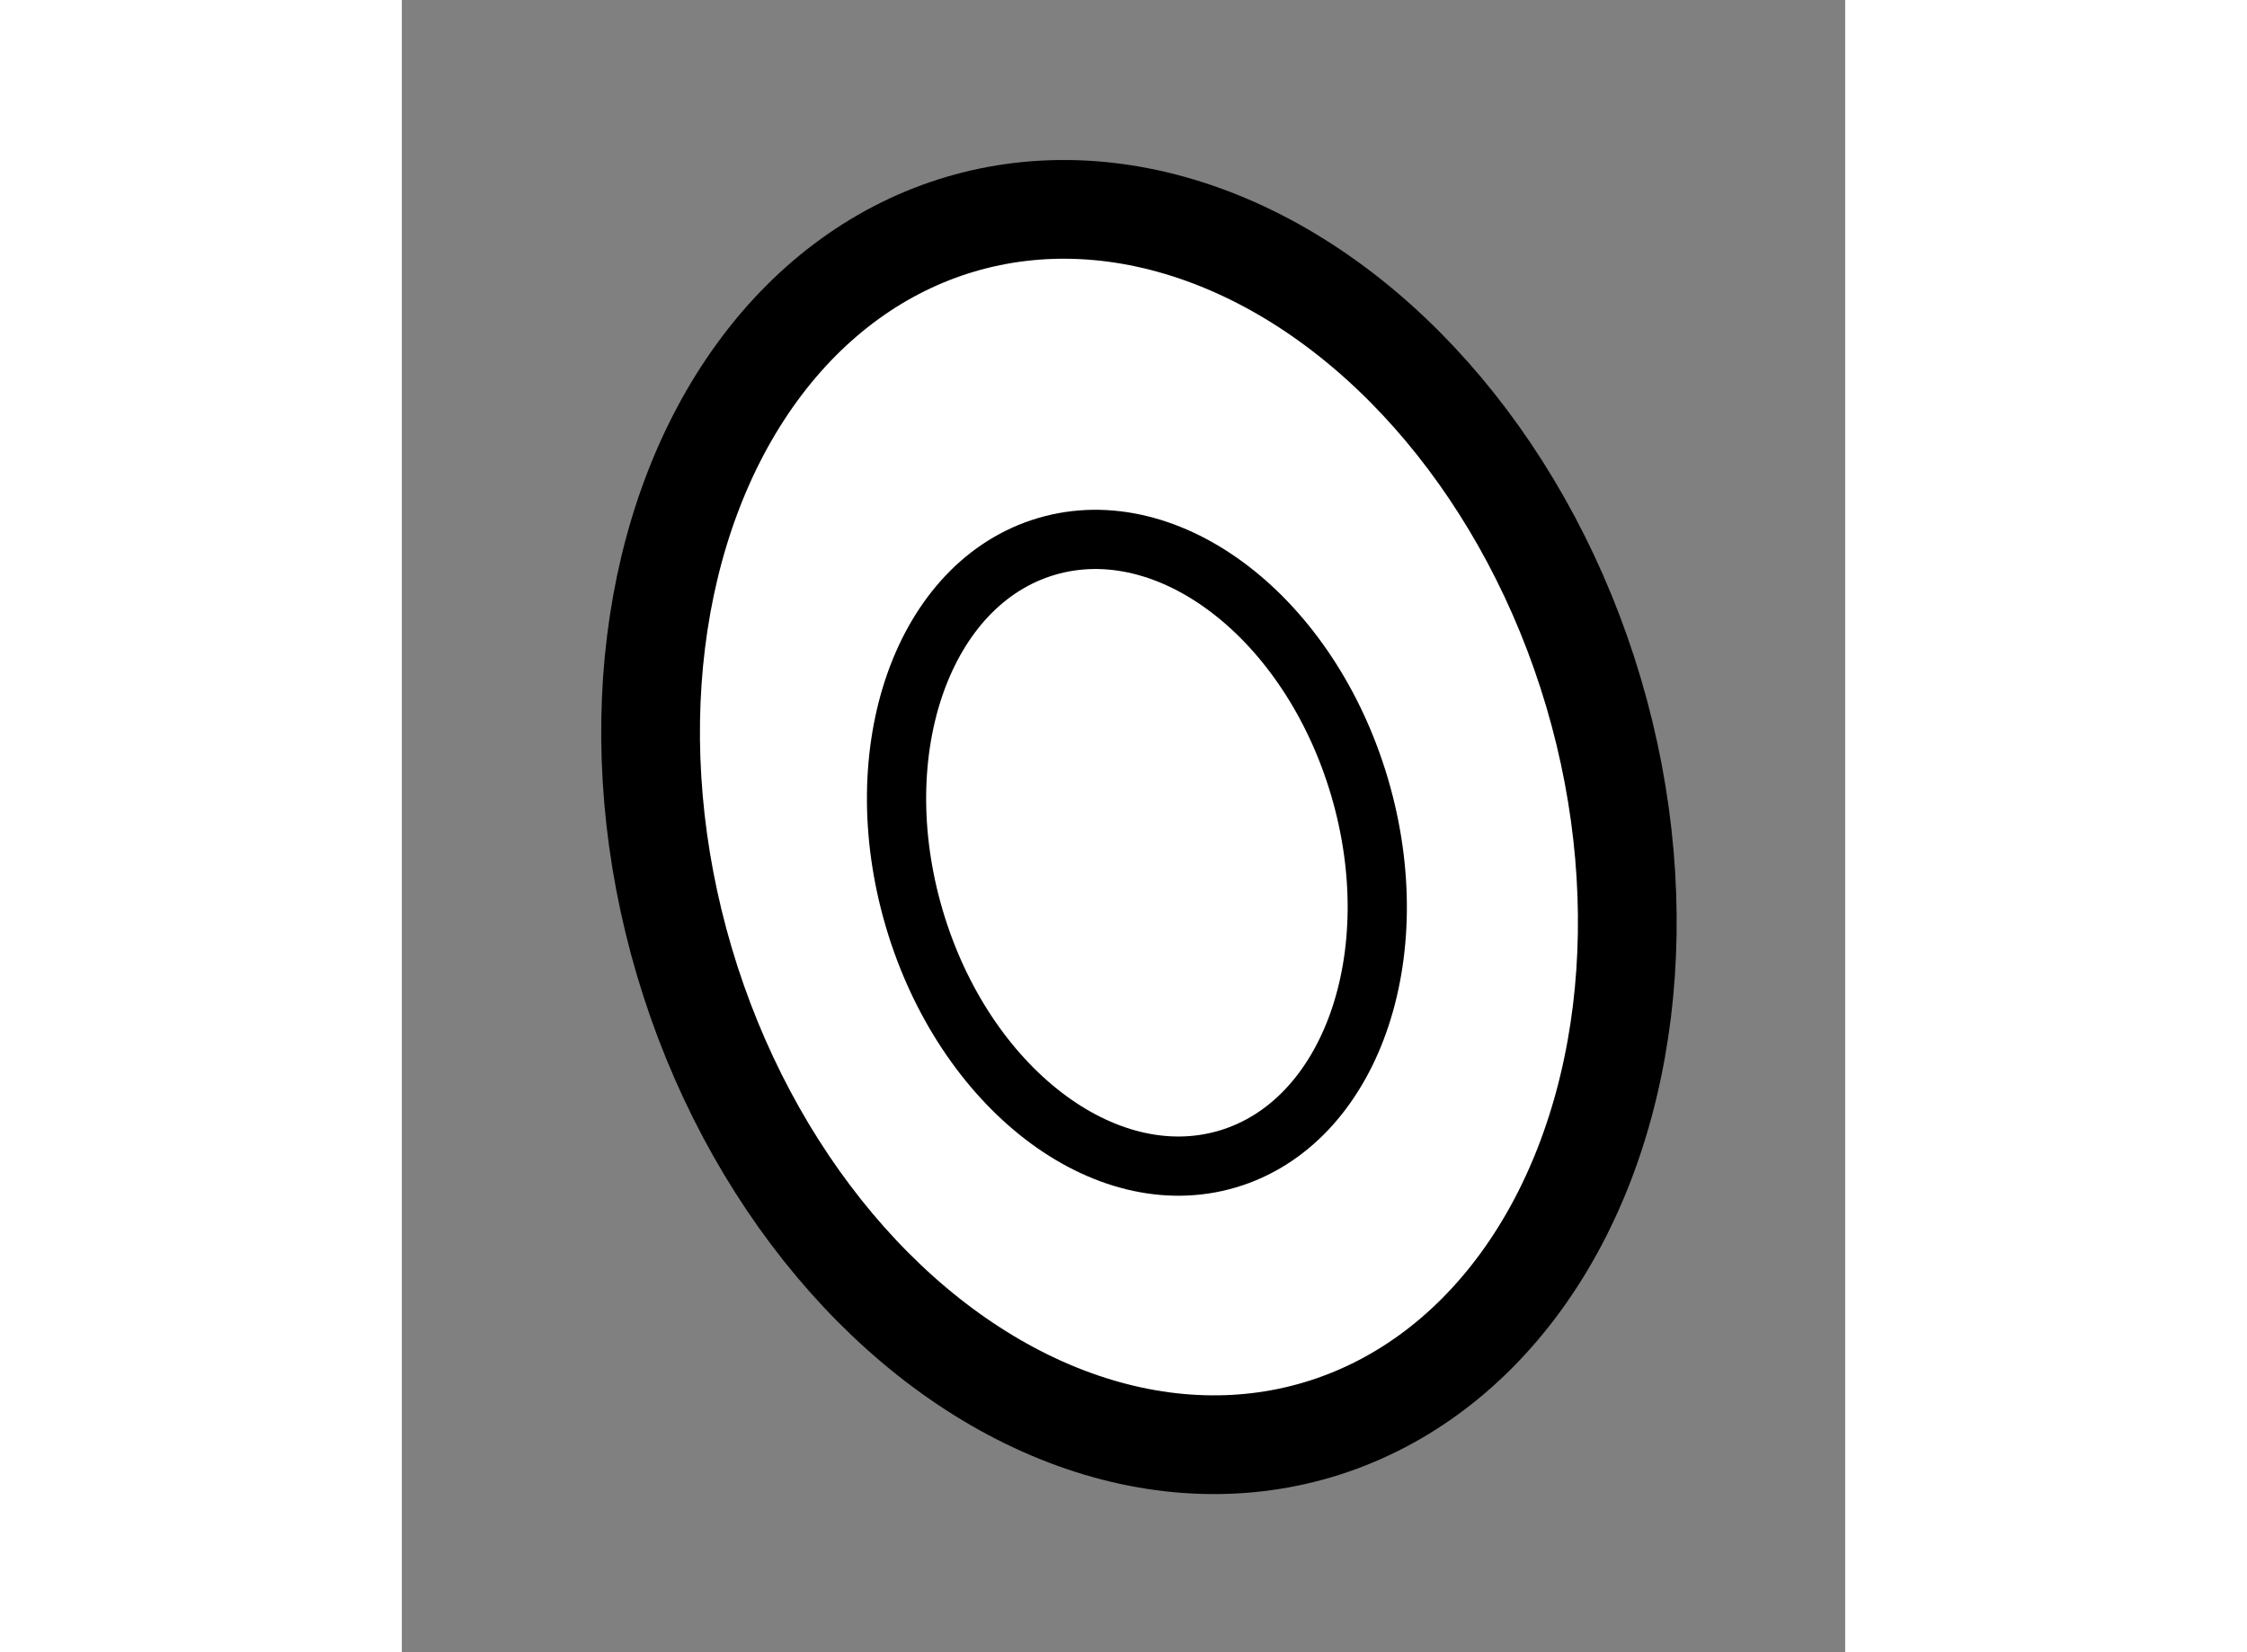 <?xml version="1.0" encoding="utf-8"?>
<!-- Generator: Adobe Illustrator 15.1.0, SVG Export Plug-In . SVG Version: 6.00 Build 0)  -->
<!DOCTYPE svg PUBLIC "-//W3C//DTD SVG 1.1//EN" "http://www.w3.org/Graphics/SVG/1.1/DTD/svg11.dtd">
<svg version="1.1" xmlns="http://www.w3.org/2000/svg" xmlns:xlink="http://www.w3.org/1999/xlink" x="0px" y="0px" width="244.8px"
	 height="180px" viewBox="159.293 35.596 7.311 8.369" enable-background="new 0 0 244.8 180" xml:space="preserve">
	
<rect x="159.293" y="35.596" width="7.311" height="8.369" fill="#808080" stroke="none"/>
	
<g><ellipse transform="matrix(0.959 -0.284 0.284 0.959 -4.6 47.887)" fill="#FFFFFF" stroke="#000000" stroke-width="0.5" cx="163" cy="39.823" rx="2.401" ry="3.184"></ellipse><ellipse transform="matrix(0.959 -0.283 0.283 0.959 -4.606 47.847)" fill="none" stroke="#000000" stroke-width="0.3" cx="163.032" cy="39.84" rx="1.176" ry="1.618"></ellipse></g>


</svg>